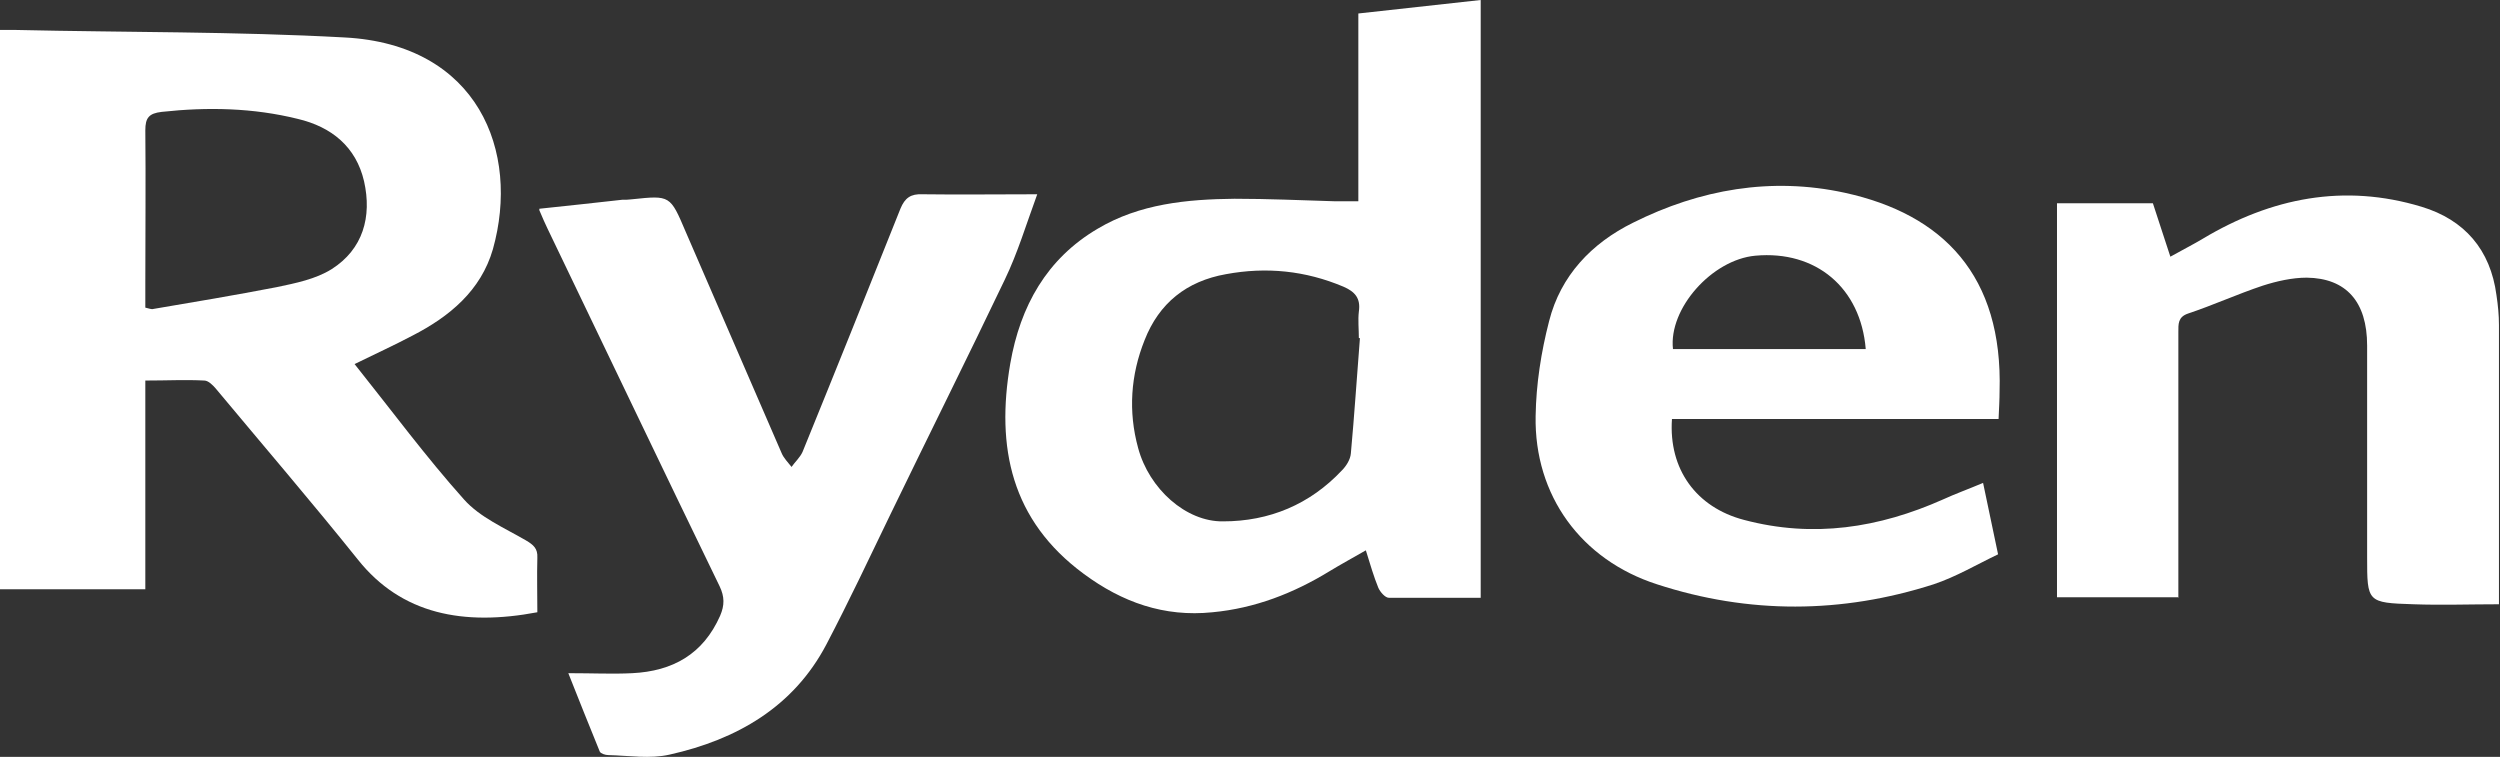 <?xml version="1.0" encoding="UTF-8"?>
<svg xmlns="http://www.w3.org/2000/svg" width="2190" height="663" viewBox="0 0 2190 663" fill="none">
  <rect x="0" y="0" width="2190" height="663" fill="#333333" stroke="none"/>
  <path d="M127.303 332.476V516.213H0V26.248C5.25 26.248 9.624 26.248 14.437 26.248C110.242 28.436 206.048 27.561 301.853 32.81C418.658 38.935 455.842 132.553 431.782 218.297C421.282 254.607 393.722 277.355 361.349 293.979C345.6 302.291 329.414 309.728 310.603 318.915C343.413 360.037 373.161 400.284 406.408 437.469C420.407 453.218 441.843 462.404 460.655 473.341C467.217 477.278 471.154 480.341 470.716 488.653C470.279 504.401 470.716 520.588 470.716 536.337C405.971 548.586 351.725 538.087 313.665 490.402C272.98 439.656 230.546 390.222 188.986 340.351C186.362 337.288 182.424 333.351 178.925 333.351C162.738 332.476 146.115 333.351 127.303 333.351V332.476ZM127.303 269.481C130.803 270.356 132.116 270.793 133.428 270.793C169.738 264.669 206.048 258.544 242.358 251.545C258.981 248.045 276.48 244.545 290.479 235.796C318.04 218.297 325.914 189.861 318.915 158.801C311.915 128.616 290.479 111.117 260.731 104.118C221.797 94.493 181.987 93.618 141.74 97.993C130.366 99.305 127.303 103.243 127.303 114.179C127.741 158.801 127.303 203.423 127.303 248.045C127.303 255.044 127.303 262.481 127.303 269.043V269.481Z" fill="white"></path>
  <path d="M1297.09 523.65C1269.97 523.65 1243.28 523.65 1216.6 523.65C1213.54 523.65 1209.16 518.838 1207.41 514.901C1203.48 505.276 1200.41 494.777 1196.48 482.091C1185.1 488.653 1174.6 494.34 1164.54 500.464C1133.04 519.713 1099.36 532.837 1062.17 536.337C1019.74 540.711 982.991 527.587 949.306 502.652C885.873 455.842 872.311 391.972 884.998 318.477C893.747 268.168 916.933 226.609 961.555 200.361C998.302 178.487 1039.86 174.55 1081.42 174.113C1110.73 174.113 1139.6 175.425 1168.92 176.3C1175.04 176.3 1181.6 176.3 1189.91 176.3V11.812C1226.22 7.874 1260.78 3.937 1297.09 0V524.088V523.65ZM1191.23 296.166C1191.23 296.166 1190.79 296.166 1190.35 296.166C1190.35 288.292 1189.48 280.417 1190.35 272.98C1192.1 261.169 1186.85 255.482 1176.79 251.107C1143.54 237.108 1109.42 233.608 1073.98 240.17C1039.42 246.295 1015.36 265.544 1002.68 297.916C990.428 328.539 988.241 360.474 996.99 392.409C1006.61 428.282 1038.99 457.155 1071.36 456.717C1112.04 456.717 1147.48 441.843 1175.48 412.096C1179.41 408.158 1182.91 402.471 1183.35 397.222C1186.41 363.974 1188.6 330.289 1191.23 297.041V296.166Z" fill="white"></path>
  <path d="M1750.75 367.037H1464.64C1461.58 411.221 1486.08 444.469 1527.64 455.405C1588.44 471.592 1646.19 462.405 1702.19 437.469C1712.69 432.657 1723.62 428.72 1737.18 423.033C1741.56 443.594 1745.5 462.842 1750.31 485.591C1731.93 494.34 1713.56 505.277 1693.87 511.839C1613.38 537.649 1532.01 538.087 1451.52 511.839C1385.02 490.403 1343.9 433.969 1345.21 364.412C1345.65 336.414 1350.02 308.416 1357.02 281.293C1367.09 241.483 1394.21 213.048 1430.52 195.111C1489.14 165.801 1551.7 154.864 1616.01 168.863C1702.19 187.674 1754.68 241.483 1751.62 342.976C1751.62 349.975 1751.18 357.412 1750.75 367.037ZM1634.38 305.791C1630 251.982 1590.63 219.172 1537.7 223.984C1499.64 227.484 1461.58 270.356 1465.52 305.791H1633.94H1634.38Z" fill="white"></path>
  <path d="M472.467 182.862C497.84 180.238 521.463 177.613 545.087 174.988C548.149 174.988 550.774 174.988 553.836 174.55C587.084 171.051 587.084 171.051 600.645 202.986C628.643 267.731 656.641 332.039 684.639 396.785C686.389 401.159 690.326 405.096 693.389 409.034C696.451 404.659 700.826 400.722 703.013 395.91C731.886 325.04 760.321 254.17 788.757 182.862C792.694 173.238 797.944 169.738 808.005 170.176C840.378 170.613 873.188 170.176 908.623 170.176C898.999 196.424 891.562 221.36 880.188 244.983C847.378 313.665 813.255 381.911 780.007 450.593C761.634 488.653 743.697 526.713 724.011 564.335C695.138 619.456 645.267 647.892 586.646 661.016C569.585 664.953 550.774 661.891 532.837 661.453C530.213 661.453 526.275 660.141 525.401 658.391C516.214 636.08 507.464 613.769 497.84 589.708C519.276 589.708 536.775 590.583 553.836 589.708C589.271 587.958 615.957 573.084 630.831 539.399C634.768 530.212 634.768 522.775 630.393 513.589C579.647 409.034 529.775 304.479 479.466 199.924C477.279 195.549 475.529 191.174 472.467 184.175V182.862Z" fill="white"></path>
  <path d="M1908.67 523.212H1801.93V178.049H1885.93C1890.74 192.486 1895.55 207.797 1901.24 224.859C1911.3 219.171 1920.92 214.359 1929.67 209.11C1989.61 173.237 2053.48 160.551 2121.28 181.112C2158.91 192.486 2181.65 218.734 2186.9 258.544C2188.22 267.293 2189.09 276.042 2189.09 284.792C2189.09 362.224 2189.09 439.218 2189.09 516.65V529.337C2163.72 529.337 2138.78 530.212 2114.28 529.337C2073.6 528.024 2073.6 527.587 2073.6 487.777C2073.6 426.094 2073.6 364.411 2073.6 302.728C2073.6 264.231 2055.23 243.67 2020.67 243.232C2007.98 243.232 1994.42 246.295 1982.17 250.232C1959.86 257.669 1938.86 267.293 1916.55 274.73C1907.8 277.792 1908.24 283.917 1908.24 290.916C1908.24 362.661 1908.24 434.844 1908.24 506.588C1908.24 511.838 1908.24 517.088 1908.24 523.65L1908.67 523.212Z" fill="white"></path>
</svg>
